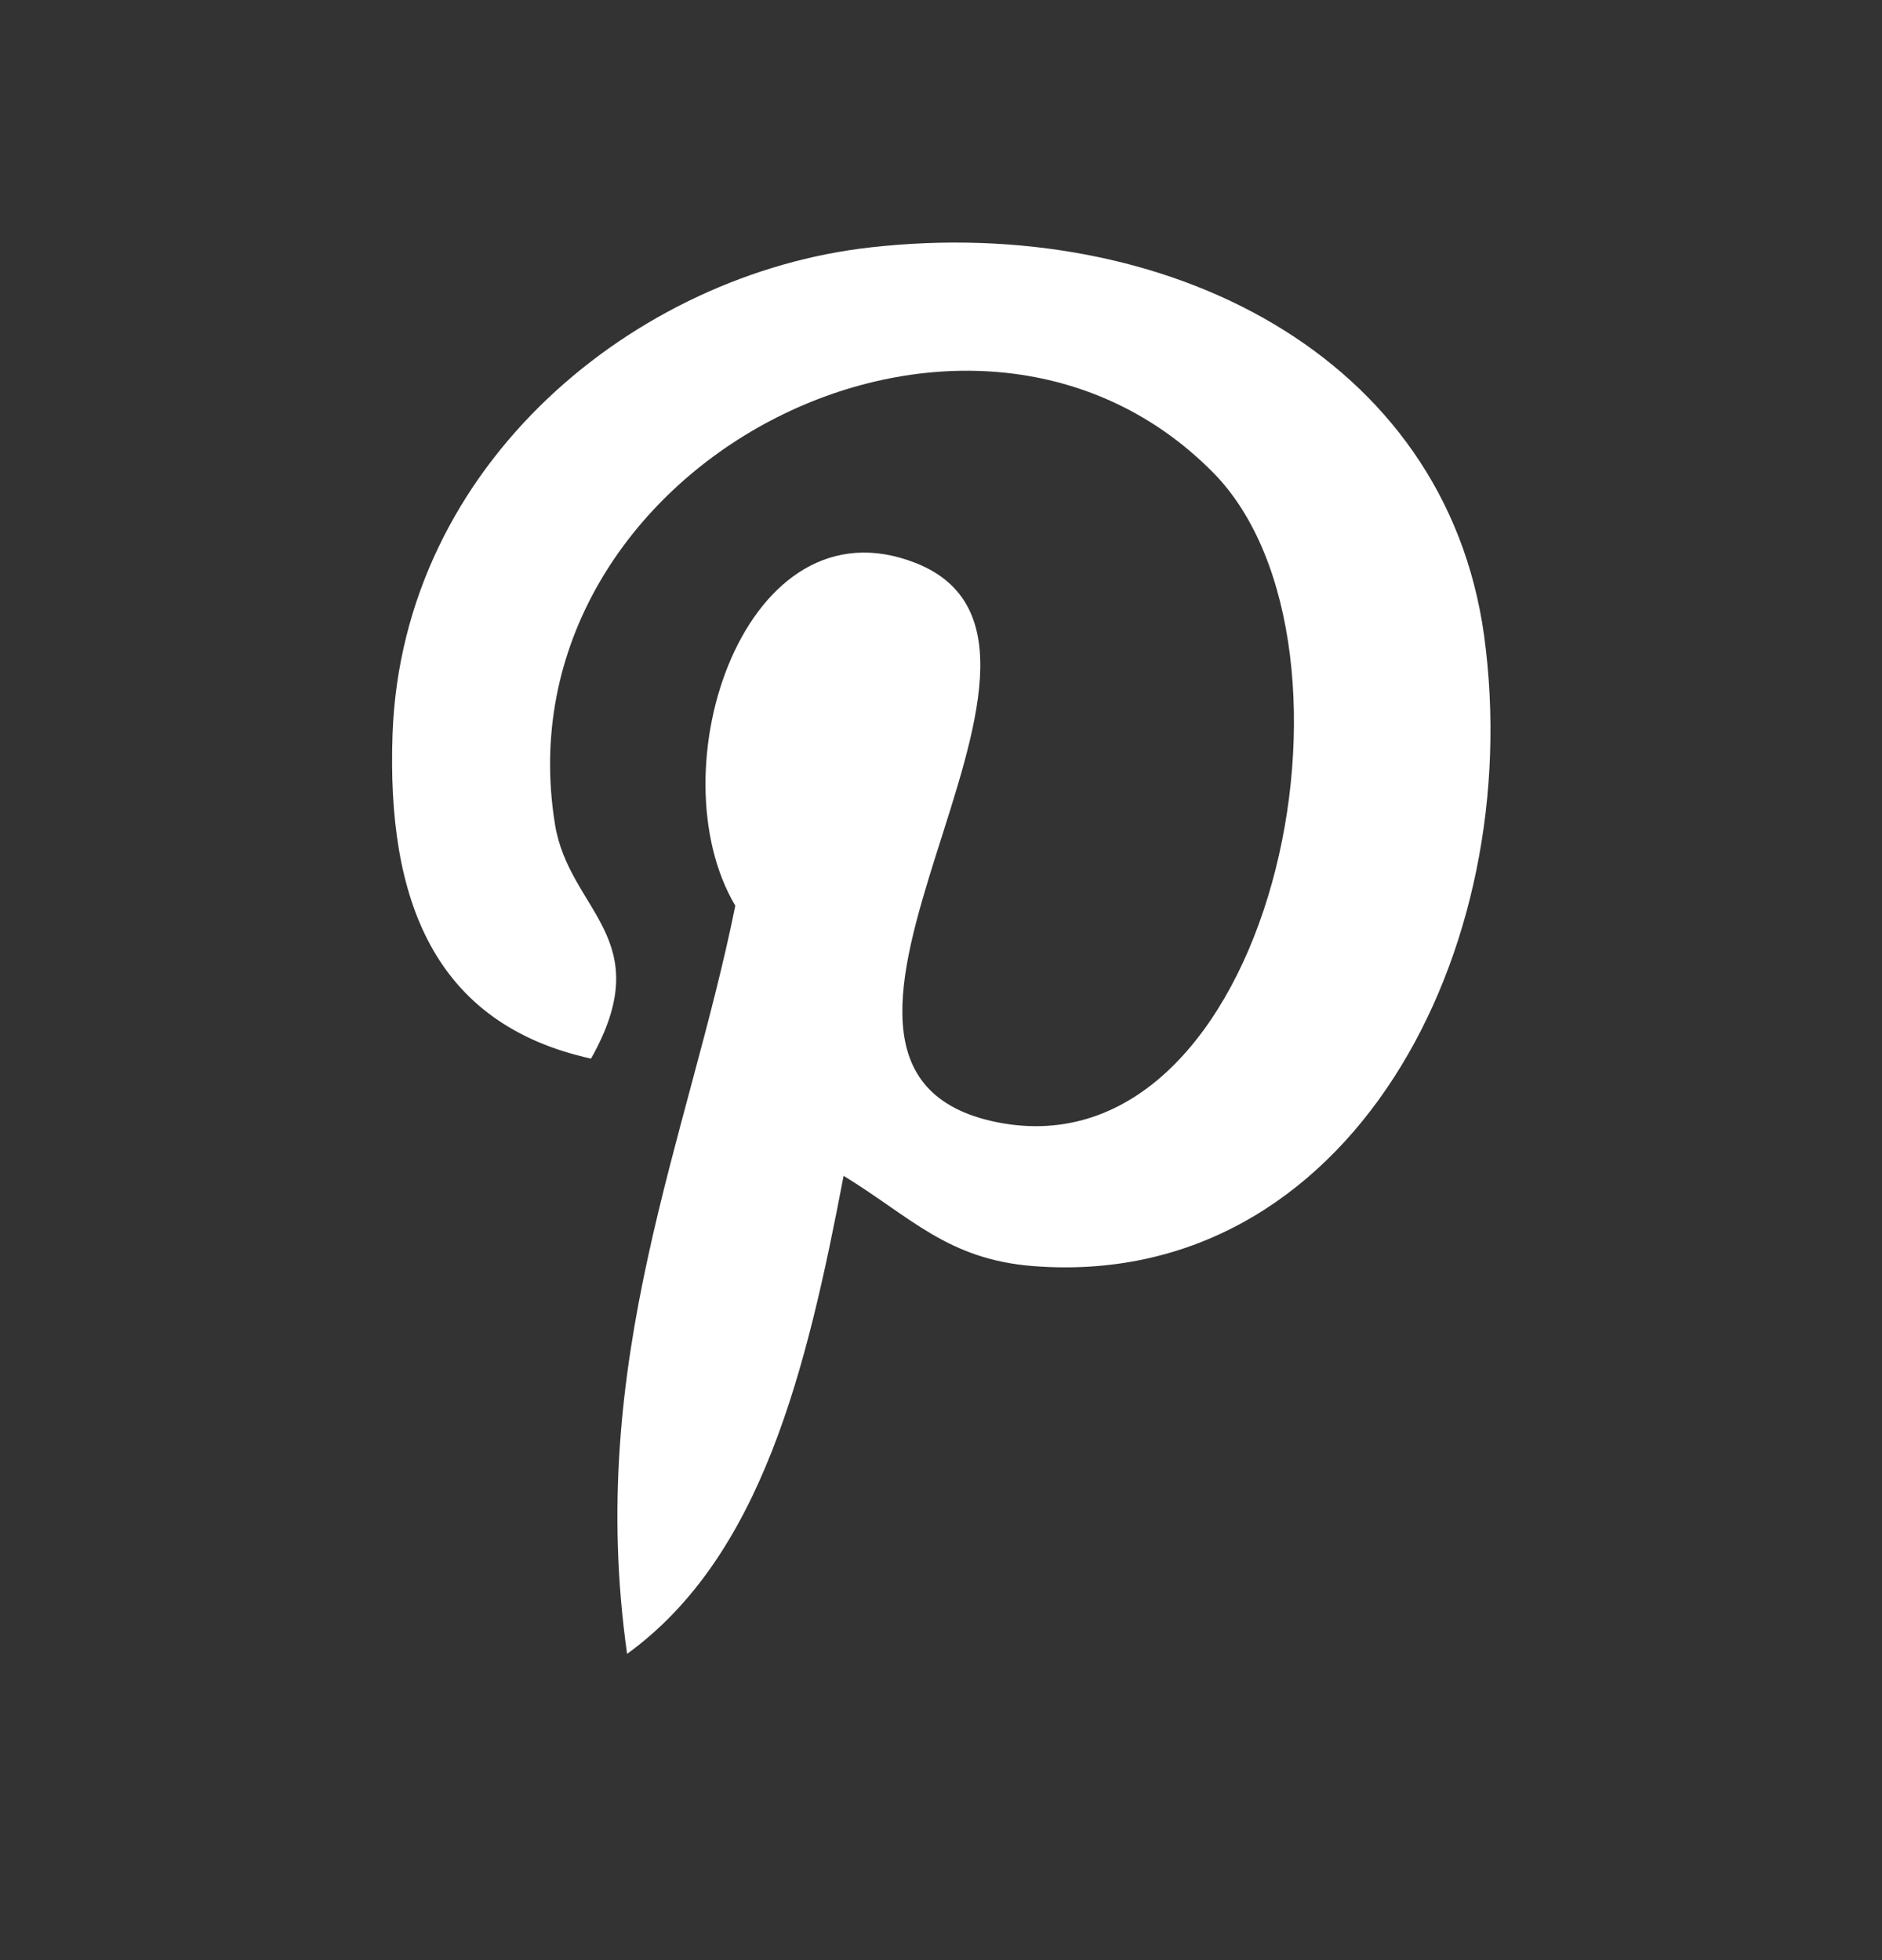 <svg width="24" height="25" viewBox="0 0 24 25" fill="none" xmlns="http://www.w3.org/2000/svg">
<rect x="0" y="0" width="24" height="25" fill="#333333" stroke="none"/>
<path d="M13.173 16.148C12.08 16.061 11.615 15.521 10.758 14.997C10.286 17.476 9.711 19.851 7.997 21.094C7.468 17.349 8.773 14.537 9.377 11.552C8.348 9.815 9.504 6.324 11.678 7.181C14.352 8.239 9.36 13.634 12.713 14.313C16.216 15.014 17.642 8.239 15.474 6.031C12.334 2.844 6.34 5.956 7.077 10.511C7.255 11.627 8.405 11.96 7.537 13.502C5.529 13.059 4.931 11.472 5.006 9.361C5.133 5.904 8.112 3.488 11.103 3.155C14.881 2.729 18.43 4.541 18.925 8.101C19.477 12.116 17.216 16.464 13.173 16.148Z" fill="white"/>
</svg>
